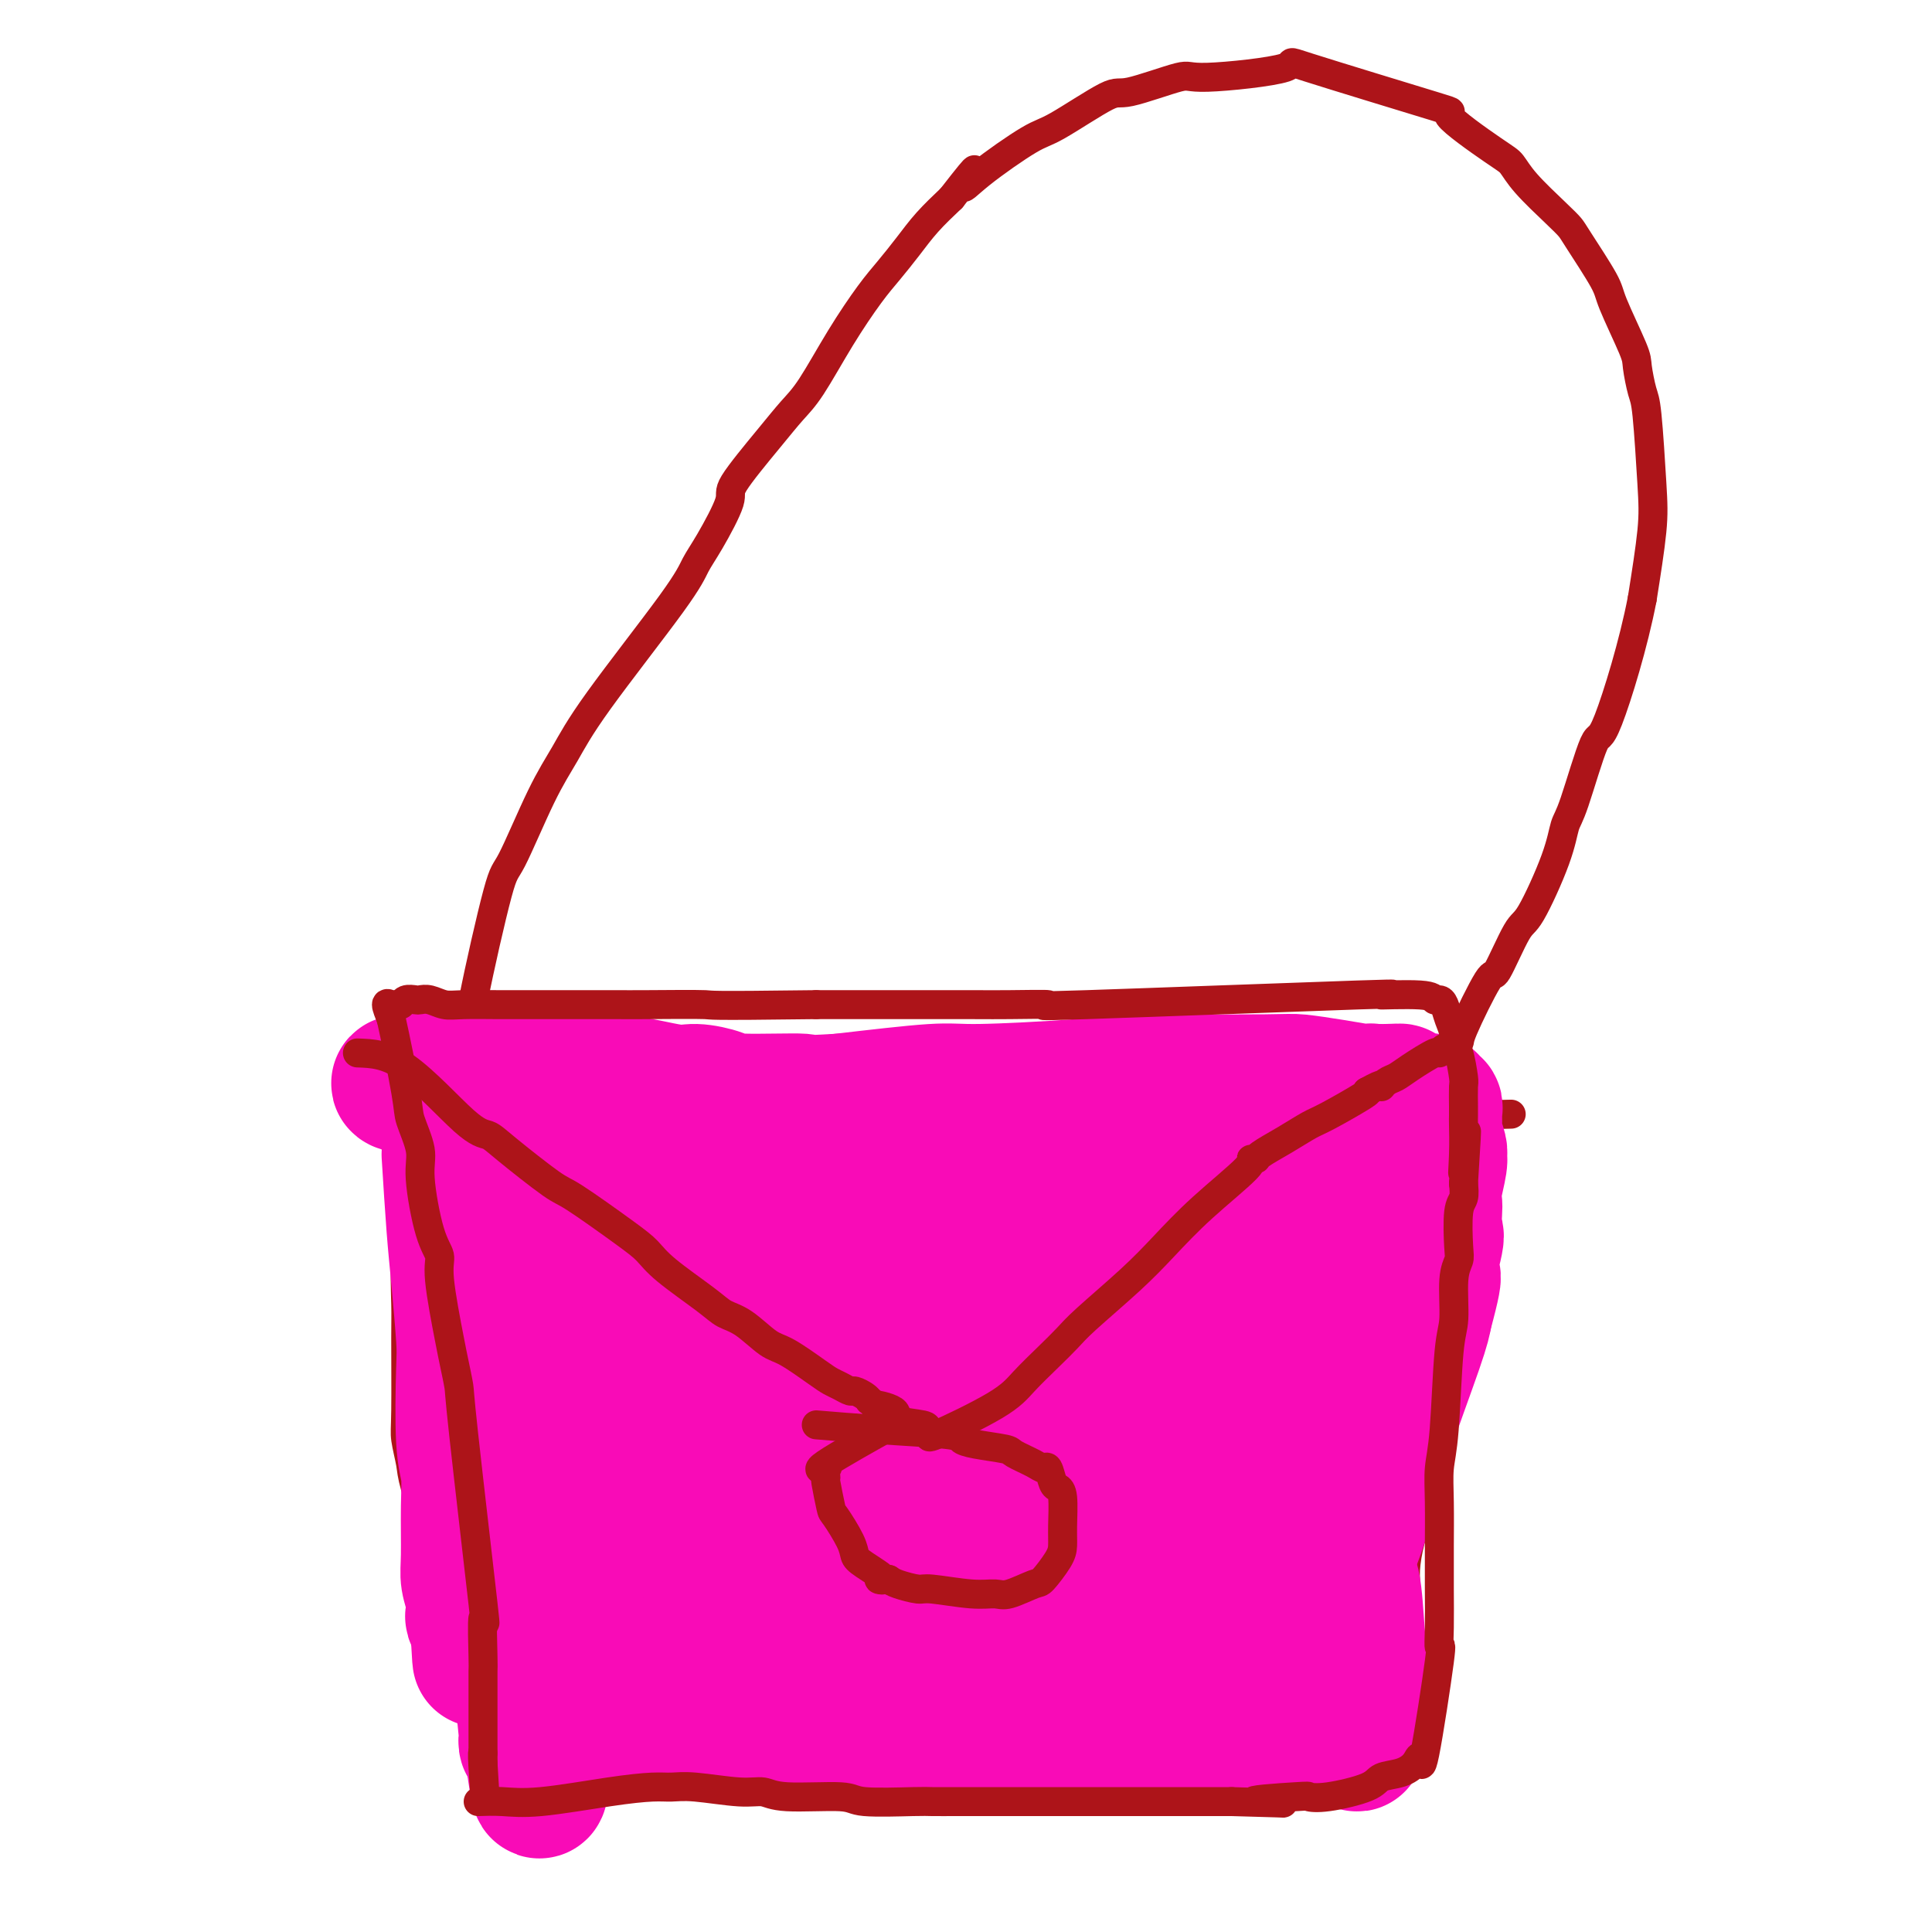 <svg viewBox='0 0 400 400' version='1.1' xmlns='http://www.w3.org/2000/svg' xmlns:xlink='http://www.w3.org/1999/xlink'><g fill='none' stroke='#AD1419' stroke-width='6' stroke-linecap='round' stroke-linejoin='round'><path d='M90,231c3.843,0.089 7.687,0.178 14,1c6.313,0.822 15.096,2.378 18,3c2.904,0.622 -0.072,0.310 7,0c7.072,-0.310 24.192,-0.618 35,-1c10.808,-0.382 15.306,-0.837 19,-1c3.694,-0.163 6.585,-0.033 9,0c2.415,0.033 4.354,-0.030 11,0c6.646,0.030 18.000,0.152 24,0c6.000,-0.152 6.648,-0.576 11,-1c4.352,-0.424 12.410,-0.846 17,-1c4.590,-0.154 5.712,-0.041 7,0c1.288,0.041 2.741,0.011 6,0c3.259,-0.011 8.325,-0.003 11,0c2.675,0.003 2.958,0.001 4,0c1.042,-0.001 2.843,-0.000 5,0c2.157,0.000 4.671,0.000 6,0c1.329,-0.000 1.473,-0.000 2,0c0.527,0.000 1.436,0.000 2,0c0.564,-0.000 0.782,-0.000 1,0'/><path d='M299,231c27.319,-0.624 7.115,-0.184 0,0c-7.115,0.184 -1.142,0.113 1,0c2.142,-0.113 0.452,-0.269 0,2c-0.452,2.269 0.334,6.964 1,7c0.666,0.036 1.213,-4.585 0,7c-1.213,11.585 -4.184,39.377 -6,54c-1.816,14.623 -2.476,16.077 -3,18c-0.524,1.923 -0.910,4.314 -1,6c-0.090,1.686 0.118,2.668 0,6c-0.118,3.332 -0.560,9.015 -1,12c-0.440,2.985 -0.877,3.272 -1,4c-0.123,0.728 0.069,1.895 0,3c-0.069,1.105 -0.399,2.146 -1,3c-0.601,0.854 -1.473,1.521 -2,2c-0.527,0.479 -0.711,0.770 -1,1c-0.289,0.230 -0.685,0.398 -3,1c-2.315,0.602 -6.550,1.638 -9,2c-2.450,0.362 -3.115,0.050 -8,0c-4.885,-0.050 -13.990,0.162 -20,0c-6.010,-0.162 -8.926,-0.697 -12,-1c-3.074,-0.303 -6.307,-0.372 -13,-1c-6.693,-0.628 -16.847,-1.814 -27,-3'/><path d='M193,354c-13.660,-1.050 -7.810,-1.177 -12,-3c-4.190,-1.823 -18.420,-5.344 -26,-7c-7.580,-1.656 -8.510,-1.449 -11,-2c-2.490,-0.551 -6.541,-1.860 -12,-3c-5.459,-1.140 -12.325,-2.109 -16,-3c-3.675,-0.891 -4.158,-1.702 -5,-2c-0.842,-0.298 -2.042,-0.083 -4,0c-1.958,0.083 -4.675,0.033 -6,0c-1.325,-0.033 -1.258,-0.050 -2,0c-0.742,0.050 -2.291,0.168 -3,0c-0.709,-0.168 -0.576,-0.622 -1,-1c-0.424,-0.378 -1.403,-0.681 -2,-1c-0.597,-0.319 -0.812,-0.655 -1,-1c-0.188,-0.345 -0.351,-0.698 -1,-2c-0.649,-1.302 -1.785,-3.553 -2,-5c-0.215,-1.447 0.493,-2.092 0,-5c-0.493,-2.908 -2.185,-8.081 -3,-11c-0.815,-2.919 -0.754,-3.583 -1,-5c-0.246,-1.417 -0.799,-3.586 -1,-5c-0.201,-1.414 -0.050,-2.074 0,-6c0.050,-3.926 -0.003,-11.118 0,-15c0.003,-3.882 0.060,-4.454 0,-7c-0.060,-2.546 -0.237,-7.065 0,-10c0.237,-2.935 0.890,-4.287 1,-5c0.110,-0.713 -0.321,-0.789 0,-3c0.321,-2.211 1.394,-6.557 2,-9c0.606,-2.443 0.745,-2.984 1,-4c0.255,-1.016 0.628,-2.508 1,-4'/><path d='M89,235c1.161,-5.121 1.565,-5.424 2,-6c0.435,-0.576 0.903,-1.427 1,-2c0.097,-0.573 -0.177,-0.869 0,-1c0.177,-0.131 0.804,-0.099 1,0c0.196,0.099 -0.040,0.264 0,0c0.040,-0.264 0.357,-0.956 1,-2c0.643,-1.044 1.612,-2.441 2,-3c0.388,-0.559 0.194,-0.279 0,0'/><path d='M90,224c2.801,3.956 5.601,7.911 10,13c4.399,5.089 10.396,11.311 14,15c3.604,3.689 4.814,4.844 6,6c1.186,1.156 2.348,2.311 5,5c2.652,2.689 6.795,6.910 9,9c2.205,2.090 2.471,2.048 4,4c1.529,1.952 4.321,5.900 6,8c1.679,2.100 2.246,2.354 3,3c0.754,0.646 1.697,1.683 3,3c1.303,1.317 2.967,2.912 4,4c1.033,1.088 1.437,1.668 2,2c0.563,0.332 1.287,0.415 2,1c0.713,0.585 1.416,1.672 2,2c0.584,0.328 1.050,-0.104 1,0c-0.050,0.104 -0.616,0.743 0,1c0.616,0.257 2.414,0.132 3,0c0.586,-0.132 -0.039,-0.273 0,0c0.039,0.273 0.741,0.958 2,1c1.259,0.042 3.074,-0.559 4,-1c0.926,-0.441 0.963,-0.720 1,-1'/><path d='M171,299c3.286,0.287 4.001,-0.494 5,-1c0.999,-0.506 2.284,-0.737 3,-1c0.716,-0.263 0.865,-0.559 3,-2c2.135,-1.441 6.256,-4.027 9,-6c2.744,-1.973 4.110,-3.334 5,-4c0.890,-0.666 1.305,-0.637 5,-3c3.695,-2.363 10.672,-7.118 15,-10c4.328,-2.882 6.007,-3.892 8,-5c1.993,-1.108 4.301,-2.313 9,-5c4.699,-2.687 11.791,-6.857 15,-9c3.209,-2.143 2.536,-2.261 5,-4c2.464,-1.739 8.064,-5.099 11,-7c2.936,-1.901 3.206,-2.343 4,-3c0.794,-0.657 2.111,-1.528 4,-3c1.889,-1.472 4.349,-3.546 6,-5c1.651,-1.454 2.492,-2.287 3,-3c0.508,-0.713 0.681,-1.305 2,-2c1.319,-0.695 3.783,-1.493 5,-2c1.217,-0.507 1.188,-0.724 2,-1c0.812,-0.276 2.466,-0.610 3,-1c0.534,-0.390 -0.053,-0.837 0,-1c0.053,-0.163 0.745,-0.044 1,0c0.255,0.044 0.073,0.013 0,0c-0.073,-0.013 -0.036,-0.006 0,0'/><path d='M158,294c4.839,-0.358 9.678,-0.717 13,-1c3.322,-0.283 5.125,-0.491 8,0c2.875,0.491 6.820,1.679 9,2c2.180,0.321 2.596,-0.227 3,0c0.404,0.227 0.798,1.229 2,2c1.202,0.771 3.212,1.310 4,2c0.788,0.690 0.354,1.529 1,3c0.646,1.471 2.372,3.573 3,5c0.628,1.427 0.158,2.179 0,3c-0.158,0.821 -0.002,1.710 0,3c0.002,1.290 -0.148,2.980 0,4c0.148,1.020 0.595,1.369 0,2c-0.595,0.631 -2.231,1.542 -3,2c-0.769,0.458 -0.670,0.462 -1,1c-0.330,0.538 -1.088,1.608 -3,2c-1.912,0.392 -4.976,0.105 -7,0c-2.024,-0.105 -3.006,-0.028 -4,0c-0.994,0.028 -1.998,0.008 -4,0c-2.002,-0.008 -5.001,-0.004 -8,0'/><path d='M171,324c-3.671,0.112 -1.348,0.392 -2,0c-0.652,-0.392 -4.279,-1.456 -6,-2c-1.721,-0.544 -1.536,-0.566 -2,-1c-0.464,-0.434 -1.577,-1.279 -3,-2c-1.423,-0.721 -3.155,-1.320 -4,-2c-0.845,-0.680 -0.804,-1.443 -1,-2c-0.196,-0.557 -0.629,-0.910 -1,-2c-0.371,-1.090 -0.681,-2.918 -1,-4c-0.319,-1.082 -0.649,-1.418 -1,-2c-0.351,-0.582 -0.724,-1.410 1,-4c1.724,-2.590 5.545,-6.942 8,-9c2.455,-2.058 3.546,-1.823 5,-2c1.454,-0.177 3.273,-0.765 4,-1c0.727,-0.235 0.364,-0.118 0,0'/><path d='M94,238c0.757,-6.234 1.514,-12.469 2,-17c0.486,-4.531 0.702,-7.360 2,-14c1.298,-6.640 3.677,-17.091 5,-22c1.323,-4.909 1.590,-4.276 3,-7c1.410,-2.724 3.963,-8.805 6,-13c2.037,-4.195 3.558,-6.505 5,-9c1.442,-2.495 2.805,-5.176 7,-11c4.195,-5.824 11.223,-14.790 15,-20c3.777,-5.210 4.302,-6.665 5,-8c0.698,-1.335 1.569,-2.552 3,-5c1.431,-2.448 3.424,-6.127 4,-8c0.576,-1.873 -0.263,-1.939 1,-4c1.263,-2.061 4.627,-6.116 7,-9c2.373,-2.884 3.754,-4.598 5,-6c1.246,-1.402 2.356,-2.492 4,-5c1.644,-2.508 3.821,-6.434 6,-10c2.179,-3.566 4.360,-6.770 6,-9c1.640,-2.230 2.739,-3.484 4,-5c1.261,-1.516 2.686,-3.293 4,-5c1.314,-1.707 2.518,-3.345 4,-5c1.482,-1.655 3.241,-3.328 5,-5'/><path d='M197,41c7.606,-9.793 4.122,-4.776 3,-3c-1.122,1.776 0.118,0.311 3,-2c2.882,-2.311 7.407,-5.468 10,-7c2.593,-1.532 3.253,-1.439 6,-3c2.747,-1.561 7.579,-4.778 10,-6c2.421,-1.222 2.430,-0.451 5,-1c2.570,-0.549 7.700,-2.418 10,-3c2.300,-0.582 1.770,0.125 6,0c4.230,-0.125 13.220,-1.081 16,-2c2.780,-0.919 -0.650,-1.800 5,0c5.650,1.800 20.382,6.282 26,8c5.618,1.718 2.124,0.673 3,2c0.876,1.327 6.122,5.028 9,7c2.878,1.972 3.387,2.217 4,3c0.613,0.783 1.331,2.104 3,4c1.669,1.896 4.289,4.367 6,6c1.711,1.633 2.511,2.426 3,3c0.489,0.574 0.666,0.927 2,3c1.334,2.073 3.825,5.865 5,8c1.175,2.135 1.036,2.613 2,5c0.964,2.387 3.032,6.681 4,9c0.968,2.319 0.835,2.661 1,4c0.165,1.339 0.627,3.674 1,5c0.373,1.326 0.657,1.644 1,5c0.343,3.356 0.746,9.750 1,14c0.254,4.250 0.358,6.357 0,10c-0.358,3.643 -1.179,8.821 -2,14'/><path d='M340,124c-1.770,9.250 -5.195,20.375 -7,25c-1.805,4.625 -1.989,2.750 -3,5c-1.011,2.250 -2.849,8.627 -4,12c-1.151,3.373 -1.615,3.744 -2,5c-0.385,1.256 -0.690,3.399 -2,7c-1.310,3.601 -3.623,8.661 -5,11c-1.377,2.339 -1.817,1.959 -3,4c-1.183,2.041 -3.109,6.505 -4,8c-0.891,1.495 -0.745,0.020 -2,2c-1.255,1.980 -3.909,7.413 -5,10c-1.091,2.587 -0.618,2.327 -1,3c-0.382,0.673 -1.618,2.278 -2,3c-0.382,0.722 0.090,0.561 0,1c-0.090,0.439 -0.742,1.477 -1,2c-0.258,0.523 -0.121,0.532 0,1c0.121,0.468 0.225,1.395 0,2c-0.225,0.605 -0.779,0.887 -1,1c-0.221,0.113 -0.111,0.056 0,0'/></g>
<g fill='none' stroke='#F90BB7' stroke-width='28' stroke-linecap='round' stroke-linejoin='round'><path d='M93,239c0.339,5.428 0.678,10.857 1,15c0.322,4.143 0.626,7.001 1,11c0.374,3.999 0.818,9.138 1,12c0.182,2.862 0.102,3.448 0,7c-0.102,3.552 -0.224,10.070 0,14c0.224,3.930 0.796,5.272 1,7c0.204,1.728 0.041,3.843 0,7c-0.041,3.157 0.041,7.356 0,10c-0.041,2.644 -0.203,3.731 0,5c0.203,1.269 0.773,2.718 1,4c0.227,1.282 0.112,2.395 0,3c-0.112,0.605 -0.223,0.701 0,1c0.223,0.299 0.778,0.800 1,1c0.222,0.200 0.111,0.100 0,0'/><path d='M99,336c0.852,14.959 -0.016,3.856 0,0c0.016,-3.856 0.918,-0.466 2,1c1.082,1.466 2.346,1.008 3,1c0.654,-0.008 0.700,0.433 3,1c2.300,0.567 6.854,1.261 10,2c3.146,0.739 4.884,1.522 6,2c1.116,0.478 1.609,0.649 5,1c3.391,0.351 9.680,0.881 11,1c1.320,0.119 -2.328,-0.174 6,1c8.328,1.174 28.631,3.817 39,5c10.369,1.183 10.804,0.908 12,1c1.196,0.092 3.152,0.550 5,1c1.848,0.450 3.589,0.890 5,1c1.411,0.110 2.493,-0.110 5,0c2.507,0.110 6.438,0.551 9,1c2.562,0.449 3.754,0.905 5,1c1.246,0.095 2.546,-0.171 5,0c2.454,0.171 6.062,0.778 8,1c1.938,0.222 2.207,0.058 4,0c1.793,-0.058 5.111,-0.012 7,0c1.889,0.012 2.349,-0.012 3,0c0.651,0.012 1.492,0.059 3,0c1.508,-0.059 3.683,-0.226 5,0c1.317,0.226 1.776,0.844 2,1c0.224,0.156 0.214,-0.150 1,0c0.786,0.150 2.367,0.757 3,1c0.633,0.243 0.316,0.121 0,0'/><path d='M266,359c21.522,2.277 6.327,0.471 1,0c-5.327,-0.471 -0.788,0.393 1,0c1.788,-0.393 0.823,-2.042 1,-3c0.177,-0.958 1.496,-1.225 2,-2c0.504,-0.775 0.191,-2.056 0,-3c-0.191,-0.944 -0.262,-1.549 0,-2c0.262,-0.451 0.858,-0.746 1,-1c0.142,-0.254 -0.169,-0.467 0,-1c0.169,-0.533 0.818,-1.388 1,-2c0.182,-0.612 -0.102,-0.982 0,-2c0.102,-1.018 0.590,-2.685 1,-4c0.410,-1.315 0.740,-2.278 1,-3c0.260,-0.722 0.448,-1.201 1,-3c0.552,-1.799 1.467,-4.916 2,-7c0.533,-2.084 0.685,-3.134 1,-4c0.315,-0.866 0.791,-1.547 2,-5c1.209,-3.453 3.149,-9.678 4,-13c0.851,-3.322 0.614,-3.740 2,-8c1.386,-4.260 4.396,-12.360 6,-17c1.604,-4.640 1.802,-5.820 2,-7'/><path d='M295,272c3.592,-13.305 0.570,-5.567 0,-5c-0.570,0.567 1.310,-6.037 2,-9c0.690,-2.963 0.189,-2.285 0,-3c-0.189,-0.715 -0.065,-2.822 0,-4c0.065,-1.178 0.071,-1.426 0,-2c-0.071,-0.574 -0.219,-1.472 0,-3c0.219,-1.528 0.805,-3.686 1,-5c0.195,-1.314 -0.000,-1.786 0,-2c0.000,-0.214 0.196,-0.171 0,-1c-0.196,-0.829 -0.785,-2.530 -1,-3c-0.215,-0.470 -0.058,0.292 0,0c0.058,-0.292 0.017,-1.637 0,-2c-0.017,-0.363 -0.009,0.258 0,0c0.009,-0.258 0.018,-1.393 0,-2c-0.018,-0.607 -0.062,-0.685 0,-1c0.062,-0.315 0.231,-0.868 0,-1c-0.231,-0.132 -0.861,0.158 -1,0c-0.139,-0.158 0.212,-0.764 0,-1c-0.212,-0.236 -0.986,-0.102 -1,0c-0.014,0.102 0.733,0.171 0,0c-0.733,-0.171 -2.945,-0.582 -4,-1c-1.055,-0.418 -0.952,-0.841 -1,-1c-0.048,-0.159 -0.249,-0.053 -3,0c-2.751,0.053 -8.054,0.053 -12,0c-3.946,-0.053 -6.536,-0.158 -9,0c-2.464,0.158 -4.804,0.578 -12,1c-7.196,0.422 -19.248,0.845 -26,1c-6.752,0.155 -8.202,0.042 -14,0c-5.798,-0.042 -15.942,-0.012 -21,0c-5.058,0.012 -5.029,0.006 -5,0'/><path d='M188,228c-18.767,-0.026 -11.683,-0.092 -10,0c1.683,0.092 -2.034,0.340 -5,1c-2.966,0.660 -5.182,1.732 -7,2c-1.818,0.268 -3.239,-0.268 -7,0c-3.761,0.268 -9.861,1.340 -13,2c-3.139,0.660 -3.318,0.909 -6,1c-2.682,0.091 -7.869,0.024 -11,0c-3.131,-0.024 -4.208,-0.006 -5,0c-0.792,0.006 -1.298,0.001 -3,0c-1.702,-0.001 -4.598,0.002 -6,0c-1.402,-0.002 -1.310,-0.008 -2,0c-0.690,0.008 -2.164,0.030 -3,0c-0.836,-0.030 -1.036,-0.112 -1,0c0.036,0.112 0.306,0.419 0,0c-0.306,-0.419 -1.189,-1.564 -1,0c0.189,1.564 1.450,5.838 2,9c0.550,3.162 0.389,5.213 1,7c0.611,1.787 1.995,3.310 3,8c1.005,4.690 1.630,12.546 2,17c0.370,4.454 0.484,5.507 1,10c0.516,4.493 1.433,12.427 2,17c0.567,4.573 0.783,5.787 1,7'/><path d='M120,309c1.710,12.911 0.984,7.689 1,8c0.016,0.311 0.775,6.154 1,9c0.225,2.846 -0.083,2.696 0,3c0.083,0.304 0.558,1.061 1,2c0.442,0.939 0.850,2.059 1,3c0.150,0.941 0.040,1.704 0,2c-0.040,0.296 -0.012,0.127 0,1c0.012,0.873 0.006,2.788 0,4c-0.006,1.212 -0.012,1.721 0,2c0.012,0.279 0.041,0.327 0,1c-0.041,0.673 -0.152,1.970 0,3c0.152,1.030 0.568,1.792 0,2c-0.568,0.208 -2.121,-0.136 0,0c2.121,0.136 7.914,0.754 13,1c5.086,0.246 9.464,0.120 12,0c2.536,-0.120 3.229,-0.236 7,0c3.771,0.236 10.620,0.823 15,1c4.380,0.177 6.291,-0.055 8,0c1.709,0.055 3.215,0.396 7,1c3.785,0.604 9.850,1.471 13,2c3.150,0.529 3.387,0.719 8,1c4.613,0.281 13.604,0.652 19,1c5.396,0.348 7.198,0.674 9,1'/><path d='M235,357c18.185,1.426 8.147,-0.010 8,0c-0.147,0.010 9.596,1.466 14,2c4.404,0.534 3.467,0.147 4,0c0.533,-0.147 2.535,-0.055 5,0c2.465,0.055 5.391,0.074 7,0c1.609,-0.074 1.899,-0.240 3,0c1.101,0.240 3.012,0.886 4,1c0.988,0.114 1.054,-0.304 1,0c-0.054,0.304 -0.228,1.331 0,1c0.228,-0.331 0.856,-2.021 1,-3c0.144,-0.979 -0.198,-1.246 0,-3c0.198,-1.754 0.936,-4.994 1,-7c0.064,-2.006 -0.547,-2.776 -1,-4c-0.453,-1.224 -0.747,-2.901 -1,-6c-0.253,-3.099 -0.464,-7.622 -1,-10c-0.536,-2.378 -1.398,-2.613 -2,-5c-0.602,-2.387 -0.945,-6.928 -1,-10c-0.055,-3.072 0.177,-4.676 0,-6c-0.177,-1.324 -0.762,-2.367 -1,-6c-0.238,-3.633 -0.128,-9.855 0,-13c0.128,-3.145 0.275,-3.213 0,-5c-0.275,-1.787 -0.971,-5.293 -1,-7c-0.029,-1.707 0.607,-1.613 1,-3c0.393,-1.387 0.541,-4.253 1,-7c0.459,-2.747 1.230,-5.373 2,-8'/><path d='M279,258c0.784,-3.235 0.745,-2.322 1,-3c0.255,-0.678 0.804,-2.946 1,-4c0.196,-1.054 0.039,-0.895 0,-1c-0.039,-0.105 0.041,-0.476 0,-1c-0.041,-0.524 -0.203,-1.203 0,-2c0.203,-0.797 0.772,-1.714 1,-2c0.228,-0.286 0.114,0.058 0,0c-0.114,-0.058 -0.229,-0.519 0,-1c0.229,-0.481 0.801,-0.982 1,-1c0.199,-0.018 0.025,0.447 0,0c-0.025,-0.447 0.098,-1.804 0,-2c-0.098,-0.196 -0.417,0.770 0,-1c0.417,-1.770 1.572,-6.277 2,-8c0.428,-1.723 0.130,-0.661 0,-1c-0.130,-0.339 -0.091,-2.077 0,-3c0.091,-0.923 0.235,-1.031 0,-1c-0.235,0.031 -0.850,0.202 -1,0c-0.150,-0.202 0.164,-0.776 0,-1c-0.164,-0.224 -0.805,-0.099 -1,0c-0.195,0.099 0.055,0.170 -1,0c-1.055,-0.170 -3.417,-0.582 -6,-1c-2.583,-0.418 -5.387,-0.841 -7,-1c-1.613,-0.159 -2.035,-0.052 -7,0c-4.965,0.052 -14.473,0.051 -20,0c-5.527,-0.051 -7.072,-0.152 -9,0c-1.928,0.152 -4.238,0.556 -10,1c-5.762,0.444 -14.974,0.927 -20,1c-5.026,0.073 -5.864,-0.265 -10,0c-4.136,0.265 -11.568,1.132 -19,2'/><path d='M174,228c-10.274,0.608 -6.458,0.126 -8,0c-1.542,-0.126 -8.443,0.102 -12,0c-3.557,-0.102 -3.771,-0.535 -5,-1c-1.229,-0.465 -3.474,-0.962 -5,-1c-1.526,-0.038 -2.334,0.382 -5,0c-2.666,-0.382 -7.190,-1.566 -11,-2c-3.810,-0.434 -6.905,-0.116 -9,0c-2.095,0.116 -3.188,0.032 -4,0c-0.812,-0.032 -1.342,-0.012 -3,0c-1.658,0.012 -4.445,0.018 -6,0c-1.555,-0.018 -1.879,-0.058 -2,0c-0.121,0.058 -0.041,0.214 -1,0c-0.959,-0.214 -2.958,-0.800 -4,-1c-1.042,-0.200 -1.127,-0.015 -3,0c-1.873,0.015 -5.535,-0.138 -7,0c-1.465,0.138 -0.732,0.569 0,1'/><path d='M89,224c-12.992,-0.230 -2.970,1.194 1,2c3.970,0.806 1.890,0.993 1,1c-0.890,0.007 -0.588,-0.167 0,1c0.588,1.167 1.463,3.675 2,5c0.537,1.325 0.736,1.466 1,2c0.264,0.534 0.595,1.459 1,4c0.405,2.541 0.886,6.698 1,9c0.114,2.302 -0.138,2.750 0,4c0.138,1.250 0.667,3.303 1,5c0.333,1.697 0.470,3.039 1,10c0.530,6.961 1.451,19.542 2,25c0.549,5.458 0.724,3.794 1,6c0.276,2.206 0.652,8.282 1,11c0.348,2.718 0.667,2.077 1,4c0.333,1.923 0.681,6.409 1,9c0.319,2.591 0.610,3.285 1,4c0.390,0.715 0.879,1.450 1,4c0.121,2.550 -0.125,6.913 0,10c0.125,3.087 0.621,4.897 1,6c0.379,1.103 0.640,1.497 1,4c0.360,2.503 0.818,7.114 1,9c0.182,1.886 0.087,1.046 0,1c-0.087,-0.046 -0.168,0.701 0,1c0.168,0.299 0.584,0.149 1,0'/><path d='M110,361c2.525,18.977 1.338,5.421 4,0c2.662,-5.421 9.175,-2.706 13,-2c3.825,0.706 4.964,-0.595 6,-1c1.036,-0.405 1.969,0.087 4,0c2.031,-0.087 5.159,-0.753 7,-1c1.841,-0.247 2.394,-0.077 5,0c2.606,0.077 7.264,0.059 10,0c2.736,-0.059 3.549,-0.160 5,0c1.451,0.160 3.538,0.582 7,1c3.462,0.418 8.297,0.831 10,1c1.703,0.169 0.274,0.094 6,0c5.726,-0.094 18.606,-0.206 26,0c7.394,0.206 9.300,0.732 11,1c1.700,0.268 3.193,0.278 6,0c2.807,-0.278 6.928,-0.845 9,-1c2.072,-0.155 2.097,0.102 4,0c1.903,-0.102 5.686,-0.563 8,-1c2.314,-0.437 3.159,-0.850 4,-1c0.841,-0.150 1.678,-0.037 3,0c1.322,0.037 3.128,-0.001 4,0c0.872,0.001 0.811,0.042 1,0c0.189,-0.042 0.628,-0.165 1,0c0.372,0.165 0.678,0.619 1,0c0.322,-0.619 0.661,-2.309 1,-4'/><path d='M266,353c0.190,-1.342 0.166,-2.698 0,-4c-0.166,-1.302 -0.475,-2.550 -1,-6c-0.525,-3.450 -1.265,-9.101 -2,-12c-0.735,-2.899 -1.465,-3.044 -2,-8c-0.535,-4.956 -0.875,-14.723 -1,-21c-0.125,-6.277 -0.033,-9.066 0,-12c0.033,-2.934 0.009,-6.015 0,-12c-0.009,-5.985 -0.002,-14.875 0,-19c0.002,-4.125 0.001,-3.487 0,-4c-0.001,-0.513 -0.001,-2.178 0,-3c0.001,-0.822 0.004,-0.800 0,-1c-0.004,-0.200 -0.015,-0.623 0,-1c0.015,-0.377 0.057,-0.710 0,0c-0.057,0.710 -0.214,2.461 0,5c0.214,2.539 0.797,5.865 1,10c0.203,4.135 0.025,9.078 0,13c-0.025,3.922 0.101,6.822 0,15c-0.101,8.178 -0.430,21.633 -1,29c-0.570,7.367 -1.380,8.647 -2,12c-0.620,3.353 -1.051,8.781 -1,11c0.051,2.219 0.582,1.231 0,1c-0.582,-0.231 -2.278,0.297 -4,0c-1.722,-0.297 -3.470,-1.419 -5,-2c-1.530,-0.581 -2.841,-0.620 -6,-5c-3.159,-4.380 -8.166,-13.102 -11,-19c-2.834,-5.898 -3.494,-8.973 -4,-12c-0.506,-3.027 -0.859,-6.008 -1,-12c-0.141,-5.992 -0.071,-14.996 0,-24'/><path d='M226,272c0.199,-7.063 1.198,-6.721 2,-8c0.802,-1.279 1.409,-4.180 2,-6c0.591,-1.820 1.168,-2.560 1,-3c-0.168,-0.440 -1.080,-0.578 0,0c1.080,0.578 4.151,1.874 6,2c1.849,0.126 2.477,-0.919 4,2c1.523,2.919 3.942,9.803 5,15c1.058,5.197 0.754,8.708 0,12c-0.754,3.292 -1.959,6.366 -1,13c0.959,6.634 4.081,16.830 -9,22c-13.081,5.170 -42.366,5.315 -55,4c-12.634,-1.315 -8.618,-4.089 -8,-7c0.618,-2.911 -2.163,-5.959 -4,-9c-1.837,-3.041 -2.729,-6.075 -3,-11c-0.271,-4.925 0.081,-11.742 4,-18c3.919,-6.258 11.407,-11.956 16,-15c4.593,-3.044 6.292,-3.433 9,-4c2.708,-0.567 6.423,-1.311 9,-2c2.577,-0.689 4.014,-1.323 8,-1c3.986,0.323 10.521,1.604 14,2c3.479,0.396 3.903,-0.094 5,3c1.097,3.094 2.867,9.773 3,15c0.133,5.227 -1.370,9.003 -2,12c-0.630,2.997 -0.385,5.216 -4,11c-3.615,5.784 -11.089,15.134 -16,20c-4.911,4.866 -7.260,5.247 -11,6c-3.740,0.753 -8.870,1.876 -14,3'/><path d='M187,330c-9.896,0.963 -22.137,-1.129 -29,-2c-6.863,-0.871 -8.349,-0.520 -12,-4c-3.651,-3.480 -9.466,-10.793 -12,-16c-2.534,-5.207 -1.788,-8.310 -2,-11c-0.212,-2.690 -1.383,-4.967 2,-11c3.383,-6.033 11.320,-15.824 16,-21c4.680,-5.176 6.102,-5.739 13,-8c6.898,-2.261 19.272,-6.220 26,-8c6.728,-1.780 7.811,-1.382 15,-1c7.189,0.382 20.484,0.749 27,2c6.516,1.251 6.254,3.387 7,5c0.746,1.613 2.501,2.704 3,9c0.499,6.296 -0.257,17.798 -2,25c-1.743,7.202 -4.473,10.104 -6,13c-1.527,2.896 -1.853,5.786 -7,9c-5.147,3.214 -15.116,6.753 -22,8c-6.884,1.247 -10.681,0.201 -15,0c-4.319,-0.201 -9.158,0.442 -18,-2c-8.842,-2.442 -21.686,-7.970 -28,-11c-6.314,-3.030 -6.096,-3.561 -7,-8c-0.904,-4.439 -2.928,-12.787 -3,-18c-0.072,-5.213 1.808,-7.290 3,-10c1.192,-2.710 1.696,-6.053 8,-11c6.304,-4.947 18.408,-11.497 26,-14c7.592,-2.503 10.672,-0.958 14,-1c3.328,-0.042 6.904,-1.672 15,0c8.096,1.672 20.711,6.647 27,9c6.289,2.353 6.253,2.084 7,6c0.747,3.916 2.278,12.016 2,17c-0.278,4.984 -2.365,6.853 -5,9c-2.635,2.147 -5.817,4.574 -9,7'/><path d='M221,292c-4.498,4.954 -8.742,9.338 -28,7c-19.258,-2.338 -53.529,-11.399 -67,-17c-13.471,-5.601 -6.142,-7.741 -4,-9c2.142,-1.259 -0.905,-1.637 0,-3c0.905,-1.363 5.760,-3.711 11,-5c5.240,-1.289 10.864,-1.518 16,-2c5.136,-0.482 9.785,-1.215 20,0c10.215,1.215 25.997,4.380 34,6c8.003,1.620 8.229,1.695 10,6c1.771,4.305 5.088,12.840 6,17c0.912,4.160 -0.580,3.945 -1,5c-0.420,1.055 0.234,3.382 -5,4c-5.234,0.618 -16.354,-0.471 -24,-2c-7.646,-1.529 -11.819,-3.496 -16,-5c-4.181,-1.504 -8.371,-2.543 -14,-6c-5.629,-3.457 -12.696,-9.332 -16,-13c-3.304,-3.668 -2.845,-5.128 -3,-7c-0.155,-1.872 -0.924,-4.155 -1,-7c-0.076,-2.845 0.541,-6.250 0,-8c-0.541,-1.750 -2.240,-1.844 0,-2c2.240,-0.156 8.419,-0.373 14,0c5.581,0.373 10.563,1.335 15,2c4.437,0.665 8.327,1.032 15,4c6.673,2.968 16.128,8.539 21,13c4.872,4.461 5.162,7.814 6,11c0.838,3.186 2.226,6.204 3,11c0.774,4.796 0.936,11.370 0,15c-0.936,3.630 -2.968,4.315 -5,5'/><path d='M208,312c-14.016,-3.768 -46.556,-15.689 -58,-22c-11.444,-6.311 -1.793,-7.012 3,-10c4.793,-2.988 4.728,-8.262 6,-12c1.272,-3.738 3.883,-5.938 10,-10c6.117,-4.062 15.742,-9.984 20,-13c4.258,-3.016 3.151,-3.126 7,-3c3.849,0.126 12.654,0.487 18,2c5.346,1.513 7.232,4.179 10,6c2.768,1.821 6.417,2.799 7,9c0.583,6.201 -1.902,17.626 -3,24c-1.098,6.374 -0.811,7.696 -5,12c-4.189,4.304 -12.854,11.591 -19,15c-6.146,3.409 -9.773,2.941 -13,3c-3.227,0.059 -6.055,0.644 -15,1c-8.945,0.356 -24.009,0.483 -32,0c-7.991,-0.483 -8.910,-1.577 -11,-2c-2.090,-0.423 -5.351,-0.175 -8,-1c-2.649,-0.825 -4.688,-2.724 -6,-4c-1.312,-1.276 -1.899,-1.928 -1,-5c0.899,-3.072 3.282,-8.564 6,-13c2.718,-4.436 5.769,-7.818 9,-11c3.231,-3.182 6.642,-6.165 13,-11c6.358,-4.835 15.663,-11.523 23,-15c7.337,-3.477 12.706,-3.744 19,-4c6.294,-0.256 13.513,-0.502 20,1c6.487,1.502 12.244,4.751 18,8'/><path d='M226,257c3.834,2.256 4.421,3.897 5,6c0.579,2.103 1.152,4.668 2,7c0.848,2.332 1.971,4.429 0,10c-1.971,5.571 -7.038,14.615 -10,19c-2.962,4.385 -3.821,4.111 -10,5c-6.179,0.889 -17.678,2.939 -24,3c-6.322,0.061 -7.467,-1.869 -10,-2c-2.533,-0.131 -6.456,1.538 -8,-1c-1.544,-2.538 -0.710,-9.282 0,-12c0.710,-2.718 1.297,-1.410 9,-3c7.703,-1.590 22.524,-6.080 28,-8c5.476,-1.920 1.608,-1.271 0,-1c-1.608,0.271 -0.955,0.164 -2,0c-1.045,-0.164 -3.787,-0.385 -6,-1c-2.213,-0.615 -3.897,-1.624 -7,-2c-3.103,-0.376 -7.624,-0.119 -10,0c-2.376,0.119 -2.607,0.100 -3,0c-0.393,-0.100 -0.950,-0.280 -1,0c-0.050,0.280 0.405,1.019 1,2c0.595,0.981 1.329,2.204 3,4c1.671,1.796 4.278,4.164 6,6c1.722,1.836 2.558,3.138 6,7c3.442,3.862 9.490,10.283 13,14c3.510,3.717 4.484,4.732 6,6c1.516,1.268 3.576,2.791 6,5c2.424,2.209 5.212,5.105 8,8'/><path d='M228,329c8.036,8.588 4.126,4.059 3,3c-1.126,-1.059 0.530,1.354 1,2c0.470,0.646 -0.248,-0.474 -1,-1c-0.752,-0.526 -1.540,-0.458 -5,-3c-3.460,-2.542 -9.593,-7.696 -13,-11c-3.407,-3.304 -4.089,-4.759 -5,-6c-0.911,-1.241 -2.051,-2.269 -3,-6c-0.949,-3.731 -1.707,-10.167 -2,-14c-0.293,-3.833 -0.121,-5.063 0,-7c0.121,-1.937 0.190,-4.580 2,-10c1.810,-5.420 5.362,-13.618 8,-18c2.638,-4.382 4.364,-4.948 8,-8c3.636,-3.052 9.182,-8.591 12,-11c2.818,-2.409 2.908,-1.687 3,-1c0.092,0.687 0.186,1.340 0,-1c-0.186,-2.340 -0.650,-7.672 2,1c2.650,8.672 8.416,31.347 10,42c1.584,10.653 -1.012,9.284 -2,10c-0.988,0.716 -0.368,3.517 -2,8c-1.632,4.483 -5.515,10.648 -8,14c-2.485,3.352 -3.572,3.892 -5,5c-1.428,1.108 -3.196,2.783 -6,4c-2.804,1.217 -6.644,1.974 -9,2c-2.356,0.026 -3.228,-0.681 -4,-1c-0.772,-0.319 -1.444,-0.250 -3,-3c-1.556,-2.750 -3.996,-8.317 -5,-12c-1.004,-3.683 -0.573,-5.481 0,-8c0.573,-2.519 1.286,-5.760 2,-9'/><path d='M206,290c1.911,-6.458 5.689,-14.105 8,-18c2.311,-3.895 3.157,-4.040 5,-5c1.843,-0.960 4.684,-2.737 6,-4c1.316,-1.263 1.106,-2.012 3,-1c1.894,1.012 5.893,3.784 8,5c2.107,1.216 2.321,0.874 2,6c-0.321,5.126 -1.178,15.720 -2,22c-0.822,6.280 -1.609,8.247 -3,11c-1.391,2.753 -3.386,6.293 -5,9c-1.614,2.707 -2.846,4.582 -6,7c-3.154,2.418 -8.228,5.381 -11,7c-2.772,1.619 -3.242,1.895 -4,2c-0.758,0.105 -1.804,0.038 -3,0c-1.196,-0.038 -2.540,-0.049 -3,0c-0.460,0.049 -0.034,0.157 0,0c0.034,-0.157 -0.324,-0.580 0,0c0.324,0.580 1.331,2.163 2,3c0.669,0.837 1.001,0.928 5,3c3.999,2.072 11.664,6.125 16,8c4.336,1.875 5.341,1.572 7,2c1.659,0.428 3.971,1.588 5,2c1.029,0.412 0.774,0.077 1,0c0.226,-0.077 0.931,0.106 1,0c0.069,-0.106 -0.498,-0.499 -1,-1c-0.502,-0.501 -0.938,-1.111 -3,-3c-2.062,-1.889 -5.749,-5.058 -8,-7c-2.251,-1.942 -3.064,-2.656 -4,-3c-0.936,-0.344 -1.993,-0.319 -3,-1c-1.007,-0.681 -1.963,-2.068 -3,-3c-1.037,-0.932 -2.153,-1.409 -3,-2c-0.847,-0.591 -1.423,-1.295 -2,-2'/><path d='M211,327c-4.167,-3.667 -2.083,-1.833 0,0'/></g>
<g fill='none' stroke='#AD1419' stroke-width='6' stroke-linecap='round' stroke-linejoin='round'><path d='M74,218c3.005,0.103 6.010,0.207 10,3c3.990,2.793 8.967,8.277 12,11c3.033,2.723 4.124,2.686 5,3c0.876,0.314 1.536,0.979 4,3c2.464,2.021 6.731,5.399 9,7c2.269,1.601 2.540,1.426 5,3c2.460,1.574 7.109,4.898 10,7c2.891,2.102 4.025,2.984 5,4c0.975,1.016 1.790,2.167 4,4c2.210,1.833 5.813,4.348 8,6c2.187,1.652 2.956,2.442 4,3c1.044,0.558 2.363,0.885 4,2c1.637,1.115 3.593,3.020 5,4c1.407,0.980 2.265,1.037 4,2c1.735,0.963 4.348,2.832 6,4c1.652,1.168 2.344,1.637 3,2c0.656,0.363 1.275,0.622 2,1c0.725,0.378 1.555,0.874 2,1c0.445,0.126 0.504,-0.120 1,0c0.496,0.120 1.427,0.606 2,1c0.573,0.394 0.786,0.697 1,1'/><path d='M180,290c4.620,2.979 1.170,1.428 1,1c-0.170,-0.428 2.938,0.268 4,1c1.062,0.732 0.076,1.501 1,2c0.924,0.499 3.757,0.727 5,1c1.243,0.273 0.895,0.590 1,1c0.105,0.410 0.662,0.912 1,1c0.338,0.088 0.456,-0.237 0,0c-0.456,0.237 -1.486,1.035 1,0c2.486,-1.035 8.488,-3.904 12,-6c3.512,-2.096 4.535,-3.420 6,-5c1.465,-1.580 3.372,-3.417 5,-5c1.628,-1.583 2.975,-2.912 4,-4c1.025,-1.088 1.726,-1.934 4,-4c2.274,-2.066 6.121,-5.352 9,-8c2.879,-2.648 4.789,-4.656 7,-7c2.211,-2.344 4.722,-5.022 8,-8c3.278,-2.978 7.324,-6.257 9,-8c1.676,-1.743 0.984,-1.952 1,-2c0.016,-0.048 0.741,0.064 1,0c0.259,-0.064 0.052,-0.304 1,-1c0.948,-0.696 3.049,-1.847 5,-3c1.951,-1.153 3.750,-2.309 5,-3c1.250,-0.691 1.952,-0.917 4,-2c2.048,-1.083 5.442,-3.024 7,-4c1.558,-0.976 1.279,-0.988 1,-1'/><path d='M283,226c4.202,-2.343 3.207,-1.200 3,-1c-0.207,0.200 0.375,-0.544 1,-1c0.625,-0.456 1.295,-0.623 2,-1c0.705,-0.377 1.447,-0.963 3,-2c1.553,-1.037 3.919,-2.527 5,-3c1.081,-0.473 0.877,0.069 1,0c0.123,-0.069 0.571,-0.749 1,-1c0.429,-0.251 0.837,-0.072 1,0c0.163,0.072 0.082,0.036 0,0'/><path d='M169,295c3.988,0.333 7.976,0.667 13,1c5.024,0.333 11.084,0.666 14,1c2.916,0.334 2.690,0.670 3,1c0.310,0.330 1.158,0.653 3,1c1.842,0.347 4.679,0.717 6,1c1.321,0.283 1.128,0.479 2,1c0.872,0.521 2.811,1.369 4,2c1.189,0.631 1.629,1.047 2,1c0.371,-0.047 0.674,-0.558 1,0c0.326,0.558 0.676,2.183 1,3c0.324,0.817 0.622,0.825 1,1c0.378,0.175 0.837,0.517 1,2c0.163,1.483 0.030,4.108 0,6c-0.030,1.892 0.042,3.050 0,4c-0.042,0.950 -0.198,1.690 -1,3c-0.802,1.310 -2.251,3.189 -3,4c-0.749,0.811 -0.799,0.553 -2,1c-1.201,0.447 -3.551,1.599 -5,2c-1.449,0.401 -1.995,0.052 -3,0c-1.005,-0.052 -2.468,0.193 -5,0c-2.532,-0.193 -6.132,-0.825 -8,-1c-1.868,-0.175 -2.003,0.107 -3,0c-0.997,-0.107 -2.856,-0.602 -4,-1c-1.144,-0.398 -1.572,-0.699 -2,-1'/><path d='M184,327c-3.883,-0.307 -1.089,0.425 -1,0c0.089,-0.425 -2.525,-2.008 -4,-3c-1.475,-0.992 -1.811,-1.395 -2,-2c-0.189,-0.605 -0.233,-1.414 -1,-3c-0.767,-1.586 -2.259,-3.949 -3,-5c-0.741,-1.051 -0.731,-0.790 -1,-2c-0.269,-1.210 -0.816,-3.890 -1,-5c-0.184,-1.110 -0.005,-0.649 0,-1c0.005,-0.351 -0.164,-1.514 0,-2c0.164,-0.486 0.663,-0.295 0,0c-0.663,0.295 -2.486,0.695 0,-1c2.486,-1.695 9.282,-5.484 12,-7c2.718,-1.516 1.359,-0.758 0,0'/><path d='M99,373c1.566,-0.052 3.132,-0.105 5,0c1.868,0.105 4.038,0.367 8,0c3.962,-0.367 9.714,-1.362 14,-2c4.286,-0.638 7.105,-0.918 9,-1c1.895,-0.082 2.866,0.035 4,0c1.134,-0.035 2.430,-0.221 5,0c2.570,0.221 6.414,0.847 9,1c2.586,0.153 3.915,-0.169 5,0c1.085,0.169 1.926,0.830 5,1c3.074,0.170 8.381,-0.151 11,0c2.619,0.151 2.551,0.772 5,1c2.449,0.228 7.416,0.061 10,0c2.584,-0.061 2.787,-0.016 4,0c1.213,0.016 3.437,0.004 5,0c1.563,-0.004 2.464,-0.001 5,0c2.536,0.001 6.708,0.000 9,0c2.292,-0.000 2.705,-0.000 5,0c2.295,0.000 6.471,0.000 9,0c2.529,-0.000 3.410,-0.000 4,0c0.590,0.000 0.890,0.000 3,0c2.110,-0.000 6.030,-0.000 8,0c1.970,0.000 1.992,0.000 4,0c2.008,-0.000 6.004,-0.000 10,0'/><path d='M255,373c19.251,0.523 7.379,0.331 5,0c-2.379,-0.331 4.736,-0.799 8,-1c3.264,-0.201 2.677,-0.133 3,0c0.323,0.133 1.557,0.331 4,0c2.443,-0.331 6.094,-1.193 8,-2c1.906,-0.807 2.067,-1.561 3,-2c0.933,-0.439 2.640,-0.565 4,-1c1.360,-0.435 2.375,-1.179 3,-2c0.625,-0.821 0.861,-1.721 1,-1c0.139,0.721 0.181,3.061 1,-1c0.819,-4.061 2.416,-14.523 3,-19c0.584,-4.477 0.157,-2.969 0,-3c-0.157,-0.031 -0.042,-1.602 0,-4c0.042,-2.398 0.010,-5.624 0,-8c-0.010,-2.376 0.000,-3.902 0,-5c-0.000,-1.098 -0.011,-1.767 0,-4c0.011,-2.233 0.046,-6.028 0,-9c-0.046,-2.972 -0.171,-5.120 0,-7c0.171,-1.880 0.638,-3.491 1,-8c0.362,-4.509 0.619,-11.917 1,-16c0.381,-4.083 0.886,-4.841 1,-7c0.114,-2.159 -0.162,-5.718 0,-8c0.162,-2.282 0.762,-3.285 1,-4c0.238,-0.715 0.115,-1.140 0,-3c-0.115,-1.860 -0.223,-5.155 0,-7c0.223,-1.845 0.778,-2.242 1,-3c0.222,-0.758 0.111,-1.879 0,-3'/><path d='M303,245c1.238,-19.129 0.332,-7.952 0,-4c-0.332,3.952 -0.089,0.681 0,-2c0.089,-2.681 0.025,-4.770 0,-6c-0.025,-1.230 -0.009,-1.601 0,-2c0.009,-0.399 0.013,-0.827 0,-2c-0.013,-1.173 -0.041,-3.090 0,-4c0.041,-0.910 0.152,-0.813 0,-2c-0.152,-1.187 -0.565,-3.659 -1,-5c-0.435,-1.341 -0.890,-1.551 -1,-2c-0.110,-0.449 0.125,-1.139 0,-2c-0.125,-0.861 -0.608,-1.895 -1,-3c-0.392,-1.105 -0.691,-2.281 -1,-3c-0.309,-0.719 -0.628,-0.979 -1,-1c-0.372,-0.021 -0.799,0.198 -1,0c-0.201,-0.198 -0.178,-0.813 -3,-1c-2.822,-0.187 -8.489,0.055 -8,0c0.489,-0.055 7.133,-0.407 -5,0c-12.133,0.407 -43.042,1.573 -56,2c-12.958,0.427 -7.965,0.114 -8,0c-0.035,-0.114 -5.098,-0.031 -8,0c-2.902,0.031 -3.644,0.008 -8,0c-4.356,-0.008 -12.327,-0.002 -17,0c-4.673,0.002 -6.050,0.001 -8,0c-1.950,-0.001 -4.475,-0.000 -7,0'/><path d='M169,208c-23.896,0.309 -21.136,0.083 -23,0c-1.864,-0.083 -8.352,-0.022 -12,0c-3.648,0.022 -4.457,0.006 -6,0c-1.543,-0.006 -3.820,-0.002 -7,0c-3.180,0.002 -7.264,0.002 -10,0c-2.736,-0.002 -4.126,-0.004 -5,0c-0.874,0.004 -1.232,0.015 -3,0c-1.768,-0.015 -4.945,-0.056 -7,0c-2.055,0.056 -2.988,0.210 -4,0c-1.012,-0.210 -2.102,-0.785 -3,-1c-0.898,-0.215 -1.604,-0.072 -2,0c-0.396,0.072 -0.484,0.072 -1,0c-0.516,-0.072 -1.461,-0.215 -2,0c-0.539,0.215 -0.671,0.787 -1,1c-0.329,0.213 -0.856,0.065 -1,0c-0.144,-0.065 0.095,-0.048 0,0c-0.095,0.048 -0.526,0.128 -1,0c-0.474,-0.128 -0.993,-0.465 -1,0c-0.007,0.465 0.496,1.733 1,3'/><path d='M81,211c0.808,3.580 2.327,11.031 3,15c0.673,3.969 0.500,4.456 1,6c0.500,1.544 1.673,4.145 2,6c0.327,1.855 -0.193,2.966 0,6c0.193,3.034 1.098,7.993 2,11c0.902,3.007 1.801,4.064 2,5c0.199,0.936 -0.301,1.752 0,5c0.301,3.248 1.402,8.927 2,12c0.598,3.073 0.692,3.539 1,5c0.308,1.461 0.829,3.916 1,5c0.171,1.084 -0.007,0.797 1,10c1.007,9.203 3.198,27.895 4,35c0.802,7.105 0.215,2.624 0,3c-0.215,0.376 -0.058,5.610 0,8c0.058,2.390 0.015,1.937 0,3c-0.015,1.063 -0.004,3.643 0,5c0.004,1.357 0.001,1.491 0,2c-0.001,0.509 -0.000,1.393 0,3c0.000,1.607 0.000,3.936 0,5c-0.000,1.064 -0.000,0.862 0,1c0.000,0.138 0.000,0.614 0,1c-0.000,0.386 -0.000,0.682 0,1c0.000,0.318 0.000,0.659 0,1'/><path d='M100,365c0.774,12.476 0.208,4.667 0,1c-0.208,-3.667 -0.060,-3.190 0,-3c0.060,0.190 0.030,0.095 0,0'/></g>
</svg>